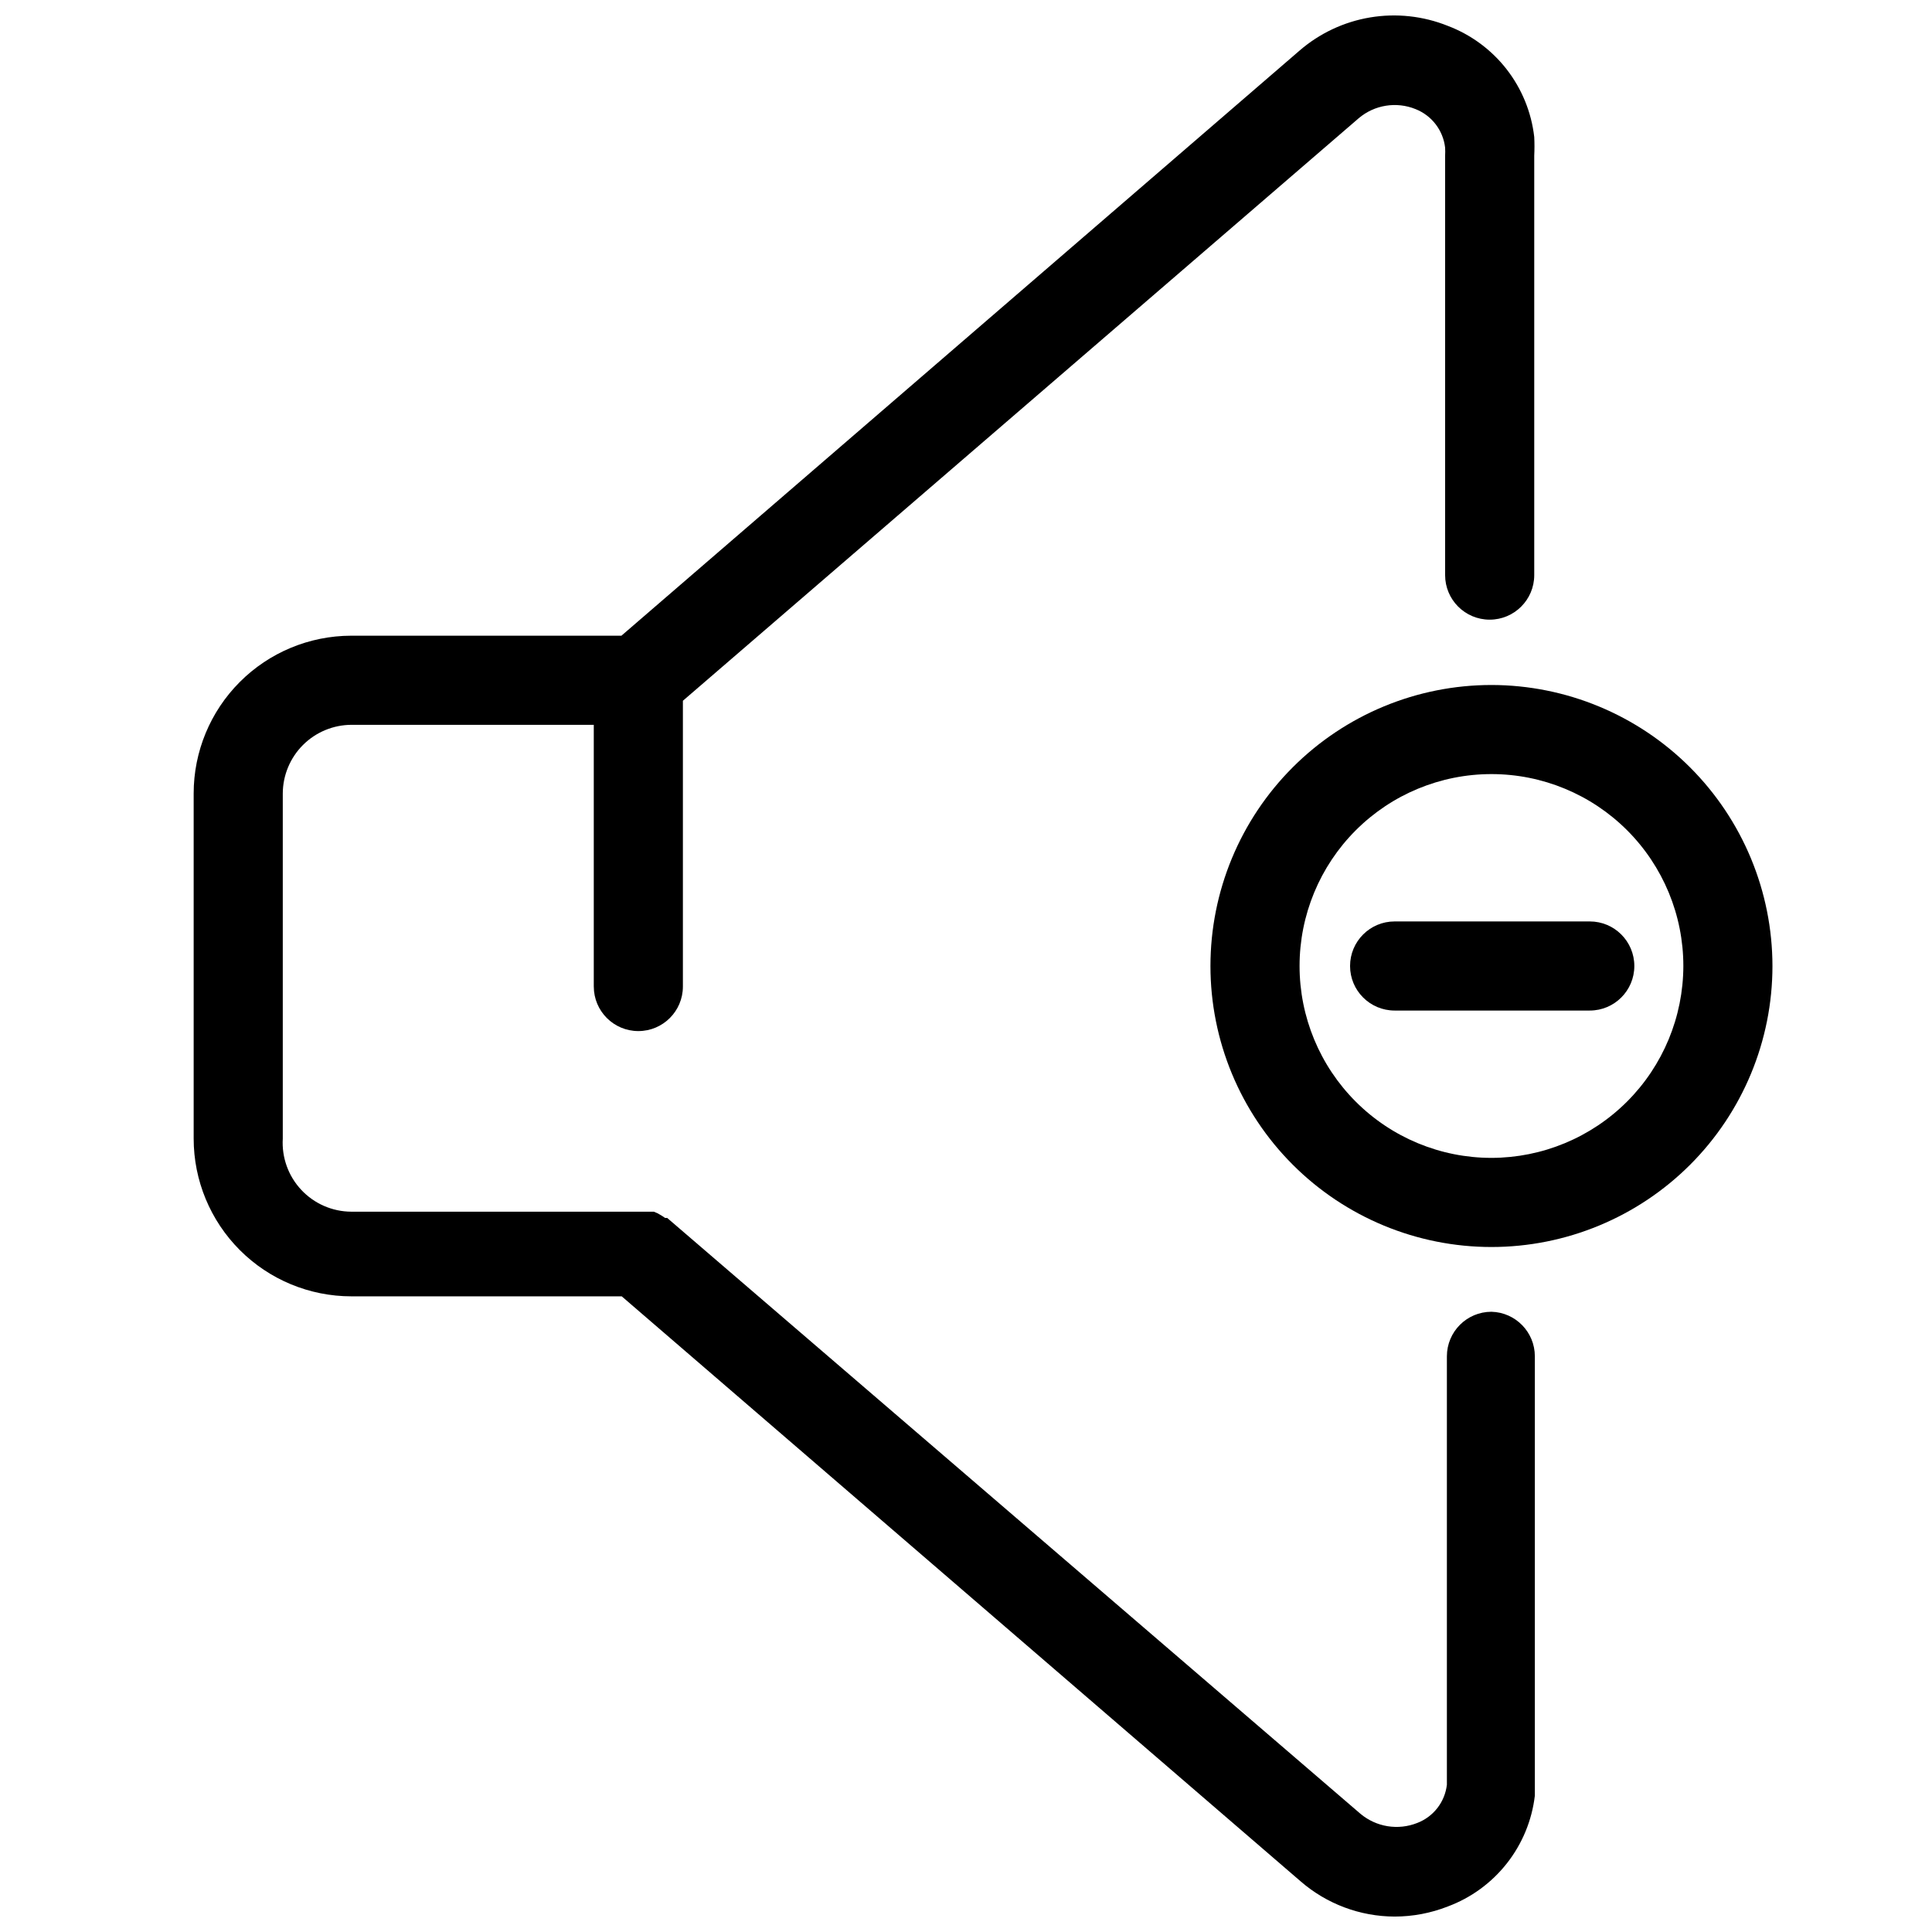 <?xml version="1.0" encoding="UTF-8"?>
<!-- Uploaded to: SVG Repo, www.svgrepo.com, Generator: SVG Repo Mixer Tools -->
<svg width="800px" height="800px" version="1.1" viewBox="144 144 512 512" xmlns="http://www.w3.org/2000/svg">
 <defs>
  <clipPath id="a">
   <path d="m195 148.09h356v503.81h-356z"/>
  </clipPath>
 </defs>
 <g clip-path="url(#a)">
  <path d="m539.25 491.63c-6.519 0-11.809 5.285-11.809 11.809v111.31 2.203 0.004c-0.52 4.59-3.555 8.504-7.871 10.152-2.492 0.988-5.207 1.281-7.852 0.852-2.648-0.43-5.129-1.566-7.184-3.289l-183.73-157.91h-0.551l-0.945-0.629-1.102-0.629-0.945-0.395h-80.215c-5.012-0.035-9.793-2.129-13.215-5.793-3.426-3.66-5.191-8.57-4.891-13.574v-91.473c0.02-4.816 1.945-9.43 5.348-12.836 3.406-3.406 8.02-5.328 12.836-5.348h64.234v69.352h0.004c0 6.523 5.285 11.809 11.809 11.809 6.519 0 11.805-5.285 11.805-11.809v-75.727l179.09-154.37c2.047-1.742 4.527-2.887 7.18-3.316 2.648-0.43 5.367-0.129 7.856 0.875 4.316 1.691 7.348 5.629 7.871 10.234 0.039 0.707 0.039 1.418 0 2.125v111.15c0 6.523 5.289 11.809 11.809 11.809 6.523 0 11.809-5.285 11.809-11.809v-111.15c0.082-1.652 0.082-3.309 0-4.961-0.746-6.535-3.277-12.742-7.316-17.938-4.043-5.191-9.438-9.172-15.59-11.504-6.535-2.625-13.668-3.398-20.613-2.231-6.941 1.164-13.43 4.227-18.746 8.844l-179.64 155h-71.637c-11.07 0.023-21.684 4.434-29.504 12.273-7.824 7.836-12.219 18.457-12.219 29.527v91.473c0 11.086 4.406 21.719 12.246 29.559 7.836 7.84 18.469 12.242 29.555 12.242h71.637l179.88 155c6.922 6.019 15.781 9.344 24.957 9.367 4.82-0.004 9.602-0.91 14.09-2.676 6.172-2.301 11.59-6.258 15.66-11.438 4.07-5.18 6.633-11.383 7.402-17.926v-5.039-111.39c0.004-6.402-5.094-11.637-11.492-11.809z"/>
 </g>
 <path d="m539.25 325.53c-19.75 0-38.691 7.848-52.656 21.812s-21.812 32.906-21.812 52.66c0 19.75 7.848 38.691 21.812 52.656s32.906 21.812 52.656 21.812 38.691-7.848 52.66-21.812c13.965-13.965 21.809-32.906 21.809-52.656-0.02-19.746-7.871-38.676-21.832-52.637-13.961-13.961-32.891-21.812-52.637-21.836zm0 125.32c-13.488 0-26.422-5.359-35.957-14.895-9.539-9.535-14.895-22.473-14.895-35.957 0-13.488 5.356-26.422 14.895-35.961 9.535-9.535 22.469-14.895 35.957-14.895 13.488 0 26.422 5.359 35.961 14.895 9.535 9.539 14.895 22.473 14.895 35.961-0.023 13.48-5.387 26.402-14.918 35.934-9.535 9.531-22.457 14.898-35.938 14.918z"/>
 <path d="m565.31 388.19h-51.719c-6.523 0-11.809 5.285-11.809 11.809 0 6.519 5.285 11.805 11.809 11.805h51.719c6.519 0 11.805-5.285 11.805-11.805 0-6.523-5.285-11.809-11.805-11.809z"/>
</svg>